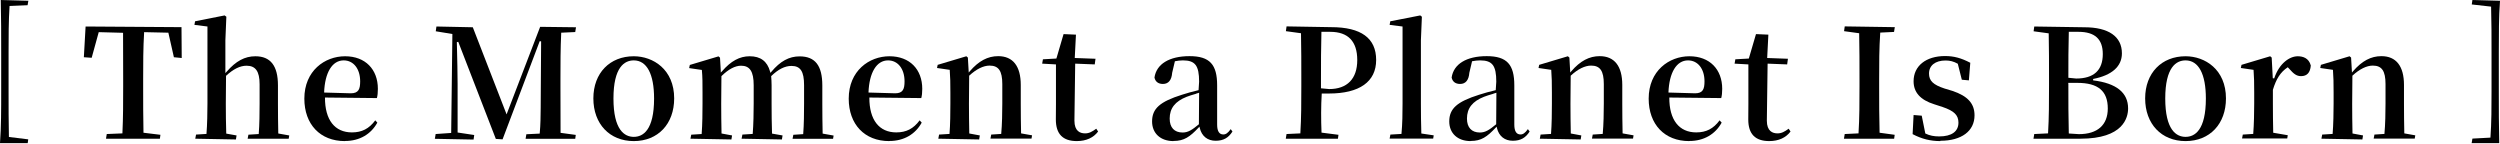 <?xml version="1.0" encoding="UTF-8"?><svg id="_レイヤー_2" xmlns="http://www.w3.org/2000/svg" viewBox="0 0 230.17 13.24"><defs><style>.cls-1{stroke-width:0px;}</style></defs><g id="_フッター"><path class="cls-1" d="M0,13.17c.11-1.49.11-3.11.11-4.74v-3.63C.11,3.21.11,1.6.07,0l2.54.07-.07.41-1.66.07c-.09,1.42-.09,2.84-.09,4.25v3.63c0,1.39,0,2.79.03,4.18l1.78.22-.05.35H0Z"/><path class="cls-1" d="M9.76,12.76l.07-.42,1.44-.06c.07-1.45.07-2.87.07-4.3v-.69c0-1.42,0-2.86-.01-4.27l-2.24-.06-.65,2.36-.72-.05.16-2.83,8.83.06.02,2.84-.72-.07-.51-2.26-2.23-.05c-.09,1.47-.09,2.9-.09,4.34v.69c0,1.4,0,2.82.03,4.23l1.56.19-.05.36h-4.94Z"/><path class="cls-1" d="M17.98,12.76l.07-.37.96-.06c.07-.86.09-2.03.09-2.8V2.44l-1.2-.15.06-.33,2.72-.54.16.12-.09,2.17v3.02l.12-.13c.85-.98,1.67-1.42,2.64-1.42,1.4,0,2.08.88,2.08,2.68v1.68c0,.8.01,1.95.03,2.75l1.01.18-.05.3h-3.78l.07-.37.95-.06c.07-.85.08-2,.08-2.8v-1.79c0-1.18-.37-1.7-1.2-1.7-.59,0-1.21.3-1.89.93l-.02,2.57c0,.77.01,1.95.04,2.75l.95.17-.06.37-3.74-.07Z"/><path class="cls-1" d="M31.75,12.99c-2.27,0-3.73-1.54-3.73-3.91,0-2.56,1.88-3.9,3.75-3.9s3.02,1.21,3.02,3c0,.37-.03.62-.09.85l-4.78-.05c-.01,2.07.91,3.21,2.48,3.21.92,0,1.58-.34,2.15-1.11l.19.21c-.58,1.06-1.63,1.69-2.97,1.69ZM31.64,5.56c-1.05,0-1.73,1.11-1.8,2.96l2.46.07c.72,0,.86-.4.86-1.1,0-1.15-.61-1.93-1.52-1.93Z"/><path class="cls-1" d="M40.04,12.76l.07-.42,1.43-.1.11-9.11-1.53-.25.06-.44,3.35.07,3.11,8.02,3.09-8.06,3.3.04-.07.44-1.29.06c-.07,1.48-.07,2.9-.07,4.3v.69c0,1.42,0,2.83.01,4.23l1.4.19-.05.36h-4.57l.07-.42,1.23-.06c.08-.84.08-1.61.09-2.36,0-.59,0-1.17.01-1.71l.03-4.42-.13-.02-3.42,9.04-.62-.04-3.46-8.94-.13.03c.04,1.4.07,3.26.07,3.85v4.47l1.53.23-.06.42-3.58-.07Z"/><path class="cls-1" d="M58.35,12.99c-2.22,0-3.72-1.58-3.72-3.93s1.53-3.88,3.72-3.88c1.79,0,3.72,1.22,3.72,3.88,0,2.35-1.49,3.93-3.72,3.93ZM58.35,5.56c-.85,0-1.87.61-1.87,3.51s1.02,3.53,1.87,3.53,1.87-.61,1.87-3.53c0-2.26-.67-3.51-1.87-3.51Z"/><path class="cls-1" d="M68.28,12.76l.07-.37.95-.06c.07-.86.09-2,.09-2.8v-1.69c0-1.25-.35-1.79-1.16-1.79-.55,0-1.16.32-1.81.96l-.02,2.53c0,.77.01,1.95.03,2.75l.97.18-.06.37-3.77-.07.07-.37.96-.06c.07-.86.08-2.03.08-2.8v-1.01c0-.92,0-1.43-.06-2.09l-1.17-.17.06-.29,2.64-.79.14.12.07,1.21v.16s.12-.12.12-.12c.81-.94,1.62-1.38,2.54-1.38,1,0,1.62.46,1.88,1.41l.03.12.08-.09c.83-.99,1.64-1.43,2.61-1.43,1.43,0,2.09.85,2.09,2.68v1.68c0,.8.01,1.95.03,2.75l1.01.18-.05.3h-3.73l.07-.37.91-.06c.07-.86.08-2,.08-2.8v-1.71c0-1.26-.33-1.77-1.16-1.77-.61,0-1.22.31-1.87.94.02.27.04.52.04.83v1.71c0,.8.01,1.95.04,2.75l.97.17-.06.37-3.73-.07Z"/><path class="cls-1" d="M81.87,12.99c-2.27,0-3.73-1.54-3.73-3.91,0-2.56,1.88-3.9,3.75-3.9s3.02,1.21,3.02,3c0,.37-.03.62-.09.85l-4.78-.05c-.01,2.07.91,3.21,2.48,3.21.92,0,1.58-.34,2.15-1.11l.19.21c-.58,1.06-1.63,1.69-2.97,1.69ZM81.76,5.56c-1.05,0-1.73,1.11-1.8,2.96l2.46.07c.72,0,.86-.4.86-1.1,0-1.15-.61-1.93-1.52-1.93Z"/><path class="cls-1" d="M86.39,12.76l.07-.37.96-.06c.07-.86.08-2.03.08-2.8v-1.01c0-.91-.01-1.42-.06-2.09l-1.17-.17.06-.29,2.64-.79.14.12.08,1.38.1-.12c.82-.95,1.65-1.39,2.61-1.39,1.36,0,2.08.92,2.08,2.65v1.71c0,.8.01,1.95.03,2.75l1.01.18-.05.3h-3.78l.07-.37.92-.06c.08-.85.1-2,.1-2.8v-1.79c0-1.21-.34-1.7-1.17-1.7-.57,0-1.22.32-1.88.93l-.02,2.57c0,.77.01,1.95.03,2.75l.97.18-.06.37-3.77-.07Z"/><path class="cls-1" d="M99.15,12.99c-1.3,0-1.94-.65-1.94-1.99,0,0,.01-1.1.01-1.4v-3.67l-1.27-.07.07-.4,1.24-.07.66-2.25,1.14.05-.11,2.15,1.91.07-.07.52-1.8-.07-.07,5.25c0,.97.53,1.17.98,1.17.38,0,.64-.15,1.03-.43l.17.26c-.42.56-1.08.88-1.97.88Z"/><path class="cls-1" d="M108.04,12.99c-1.19,0-1.97-.71-1.97-1.81,0-1.18.72-1.82,2.76-2.46.42-.14.97-.29,1.52-.42l.05-.78c0-1.48-.36-1.96-1.49-1.96-.24,0-.48.03-.74.08l-.25,1.06c-.05.67-.34,1.03-.85,1.03-.43,0-.7-.21-.78-.59.18-1.24,1.36-1.97,3.23-1.97s2.54.78,2.54,2.69v3.61c0,.61.19.91.57.91.23,0,.42-.13.68-.49l.16.22c-.36.57-.82.85-1.55.85s-1.28-.41-1.46-1.18l-.03-.12-.08.09c-.8.85-1.33,1.23-2.31,1.23ZM110.13,8.63c-.35.1-.67.2-.87.28-1.07.42-1.57,1.06-1.57,2.01,0,.82.43,1.28,1.19,1.28.5,0,.86-.23,1.5-.76l.02-2.9-.27.08Z"/><path class="cls-1" d="M118.38,12.76l.07-.42,1.27-.06c.09-1.45.09-2.87.09-4.3v-.69c0-1.4,0-2.82-.03-4.23l-1.39-.19.06-.44,4.11.07c2.75,0,4.14,1.01,4.14,3.02s-1.54,3.09-4.35,3.09h-.66c-.07,1.16-.07,2.36-.02,3.6l1.56.2-.05.36h-4.79ZM121.66,2.98c-.04,1.42-.04,2.86-.04,4.32v.83l.75.07c1.67,0,2.59-.95,2.59-2.67s-.84-2.6-2.49-2.6h-.81v.06Z"/><path class="cls-1" d="M127.94,12.76l.07-.37,1.02-.06c.09-.95.1-1.91.1-2.8V2.44l-1.19-.15.06-.33,2.76-.54.15.12-.09,2.17v5.83c0,.88.01,1.85.04,2.75l1.14.17-.05.3h-4.01Z"/><path class="cls-1" d="M135.4,12.99c-1.19,0-1.97-.71-1.97-1.81,0-1.18.72-1.82,2.76-2.46.42-.14.97-.29,1.52-.42l.05-.78c0-1.48-.36-1.96-1.49-1.96-.24,0-.48.03-.74.08l-.25,1.06c-.05.67-.34,1.03-.85,1.03-.43,0-.7-.21-.78-.59.18-1.24,1.36-1.97,3.23-1.97s2.54.78,2.54,2.69v3.61c0,.61.19.91.57.91.23,0,.42-.13.68-.49l.16.22c-.36.57-.82.85-1.55.85s-1.28-.41-1.46-1.18l-.03-.12-.08.09c-.8.85-1.33,1.23-2.31,1.23ZM137.5,8.63c-.35.1-.67.2-.87.28-1.07.42-1.57,1.06-1.57,2.01,0,.82.43,1.28,1.19,1.28.5,0,.86-.23,1.5-.76l.02-2.9-.27.08Z"/><path class="cls-1" d="M141.77,12.76l.07-.37.96-.06c.07-.86.08-2.03.08-2.8v-1.01c0-.91-.01-1.42-.06-2.09l-1.17-.17.06-.29,2.64-.79.14.12.08,1.38.1-.12c.82-.95,1.65-1.39,2.61-1.39,1.36,0,2.08.92,2.08,2.65v1.71c0,.8.01,1.95.03,2.75l1.01.18-.05.3h-3.78l.07-.37.92-.06c.08-.85.1-2,.1-2.8v-1.79c0-1.21-.34-1.7-1.17-1.7-.57,0-1.22.32-1.88.93l-.02,2.57c0,.77.01,1.95.03,2.75l.97.18-.06.37-3.77-.07Z"/><path class="cls-1" d="M155.52,12.99c-2.27,0-3.73-1.54-3.73-3.91,0-2.56,1.88-3.9,3.75-3.9s3.02,1.21,3.02,3c0,.37-.03.62-.09.85l-4.78-.05c-.01,2.07.91,3.21,2.48,3.21.92,0,1.58-.34,2.15-1.11l.19.21c-.58,1.06-1.63,1.69-2.97,1.69ZM155.41,5.56c-1.05,0-1.73,1.11-1.8,2.96l2.46.07c.72,0,.86-.4.86-1.1,0-1.15-.61-1.93-1.52-1.93Z"/><path class="cls-1" d="M162.9,12.99c-1.3,0-1.94-.65-1.94-1.99,0,0,.01-1.1.01-1.4v-3.67l-1.27-.07.07-.4,1.24-.07.66-2.25,1.14.05-.11,2.15,1.91.07-.07.52-1.8-.07-.07,5.25c0,.97.53,1.17.98,1.17.38,0,.64-.15,1.03-.43l.17.26c-.42.56-1.08.88-1.97.88Z"/><path class="cls-1" d="M169.77,12.76l.07-.42,1.27-.06c.09-1.45.09-2.87.09-4.3v-.69c0-1.4,0-2.82-.03-4.23l-1.39-.19.06-.44,4.61.07-.07.44-1.27.06c-.1,1.47-.1,2.87-.1,4.3v.69c0,1.4,0,2.83.04,4.23l1.39.19-.05.36h-4.62Z"/><path class="cls-1" d="M178.65,12.99c-.93,0-1.72-.2-2.56-.64l.09-1.76.75.06.33,1.64c.41.2.8.27,1.28.27,1.14,0,1.77-.45,1.77-1.27,0-.69-.4-1.08-1.46-1.44l-.77-.25c-1.28-.4-1.9-1.1-1.9-2.12,0-1.41,1.14-2.32,2.9-2.32.81,0,1.48.18,2.32.62l-.13,1.62-.65-.06-.37-1.47c-.39-.22-.73-.3-1.13-.3-.94,0-1.52.46-1.52,1.2,0,.67.39,1.04,1.43,1.38l.73.22c1.4.47,2.03,1.16,2.03,2.25,0,1.45-1.2,2.34-3.14,2.34Z"/><path class="cls-1" d="M187.22,12.76l.07-.42,1.27-.06c.09-1.49.09-2.95.09-4.42v-.6c0-1.4,0-2.8-.03-4.19l-1.39-.19.06-.44,4.61.07c2.23,0,3.46.85,3.46,2.4,0,1.21-.92,2.02-2.65,2.36v.13c2.14.26,3.22,1.13,3.22,2.58,0,.84-.43,2.79-4.39,2.79h-4.33ZM190.43,7.69c0,1.65,0,3.14.04,4.6l.93.06c1.71,0,2.66-.84,2.66-2.36,0-1.61-.89-2.36-2.8-2.36h-.84v.07ZM190.47,2.98c-.04,1.36-.04,2.75-.04,4.18l.72.07c1.62,0,2.45-.76,2.45-2.25,0-1.38-.73-2.05-2.24-2.05h-.89v.06Z"/><path class="cls-1" d="M201.22,12.99c-2.22,0-3.72-1.58-3.72-3.93s1.53-3.88,3.72-3.88c1.79,0,3.72,1.22,3.72,3.88,0,2.35-1.49,3.93-3.72,3.93ZM201.22,5.56c-.85,0-1.87.61-1.87,3.51s1.02,3.53,1.87,3.53,1.87-.61,1.87-3.53c0-2.26-.67-3.51-1.87-3.51Z"/><path class="cls-1" d="M206.42,12.76l.07-.37.96-.06c.07-.86.09-2.03.09-2.8v-1.01c0-.91-.01-1.42-.06-2.09l-1.17-.17.06-.29,2.64-.79.14.12.1,1.9.13.02c.47-1.41,1.43-2.04,2.17-2.04.45,0,1.02.15,1.2.85-.05.65-.34.98-.9.98-.42,0-.69-.23-1.06-.65l-.16-.17c-.69.46-1.07,1.09-1.37,2.08v1.26c0,.76.01,1.89.03,2.69l1.34.23-.05.3h-4.16Z"/><path class="cls-1" d="M213.73,12.76l.07-.37.96-.06c.07-.86.09-2.03.09-2.8v-1.01c0-.91-.01-1.42-.06-2.09l-1.17-.17.06-.29,2.64-.79.14.12.08,1.38.1-.12c.82-.95,1.65-1.39,2.61-1.39,1.36,0,2.08.92,2.08,2.65v1.71c0,.8.01,1.95.03,2.75l1.01.18-.05.3h-3.78l.07-.37.92-.06c.08-.85.1-2,.1-2.8v-1.79c0-1.21-.34-1.7-1.17-1.7-.57,0-1.22.32-1.88.93l-.02,2.57c0,.77.01,1.95.03,2.75l.97.18-.06.37-3.77-.07Z"/><path class="cls-1" d="M227.56,13.17l.07-.41,1.66-.09c.1-1.42.1-2.84.1-4.24v-3.63c0-1.39,0-2.79-.04-4.19l-1.78-.2.06-.41,2.54.07c-.11,1.49-.11,3.11-.11,4.74v3.63c0,1.58,0,3.16.04,4.74h-2.54Z"/></g></svg>